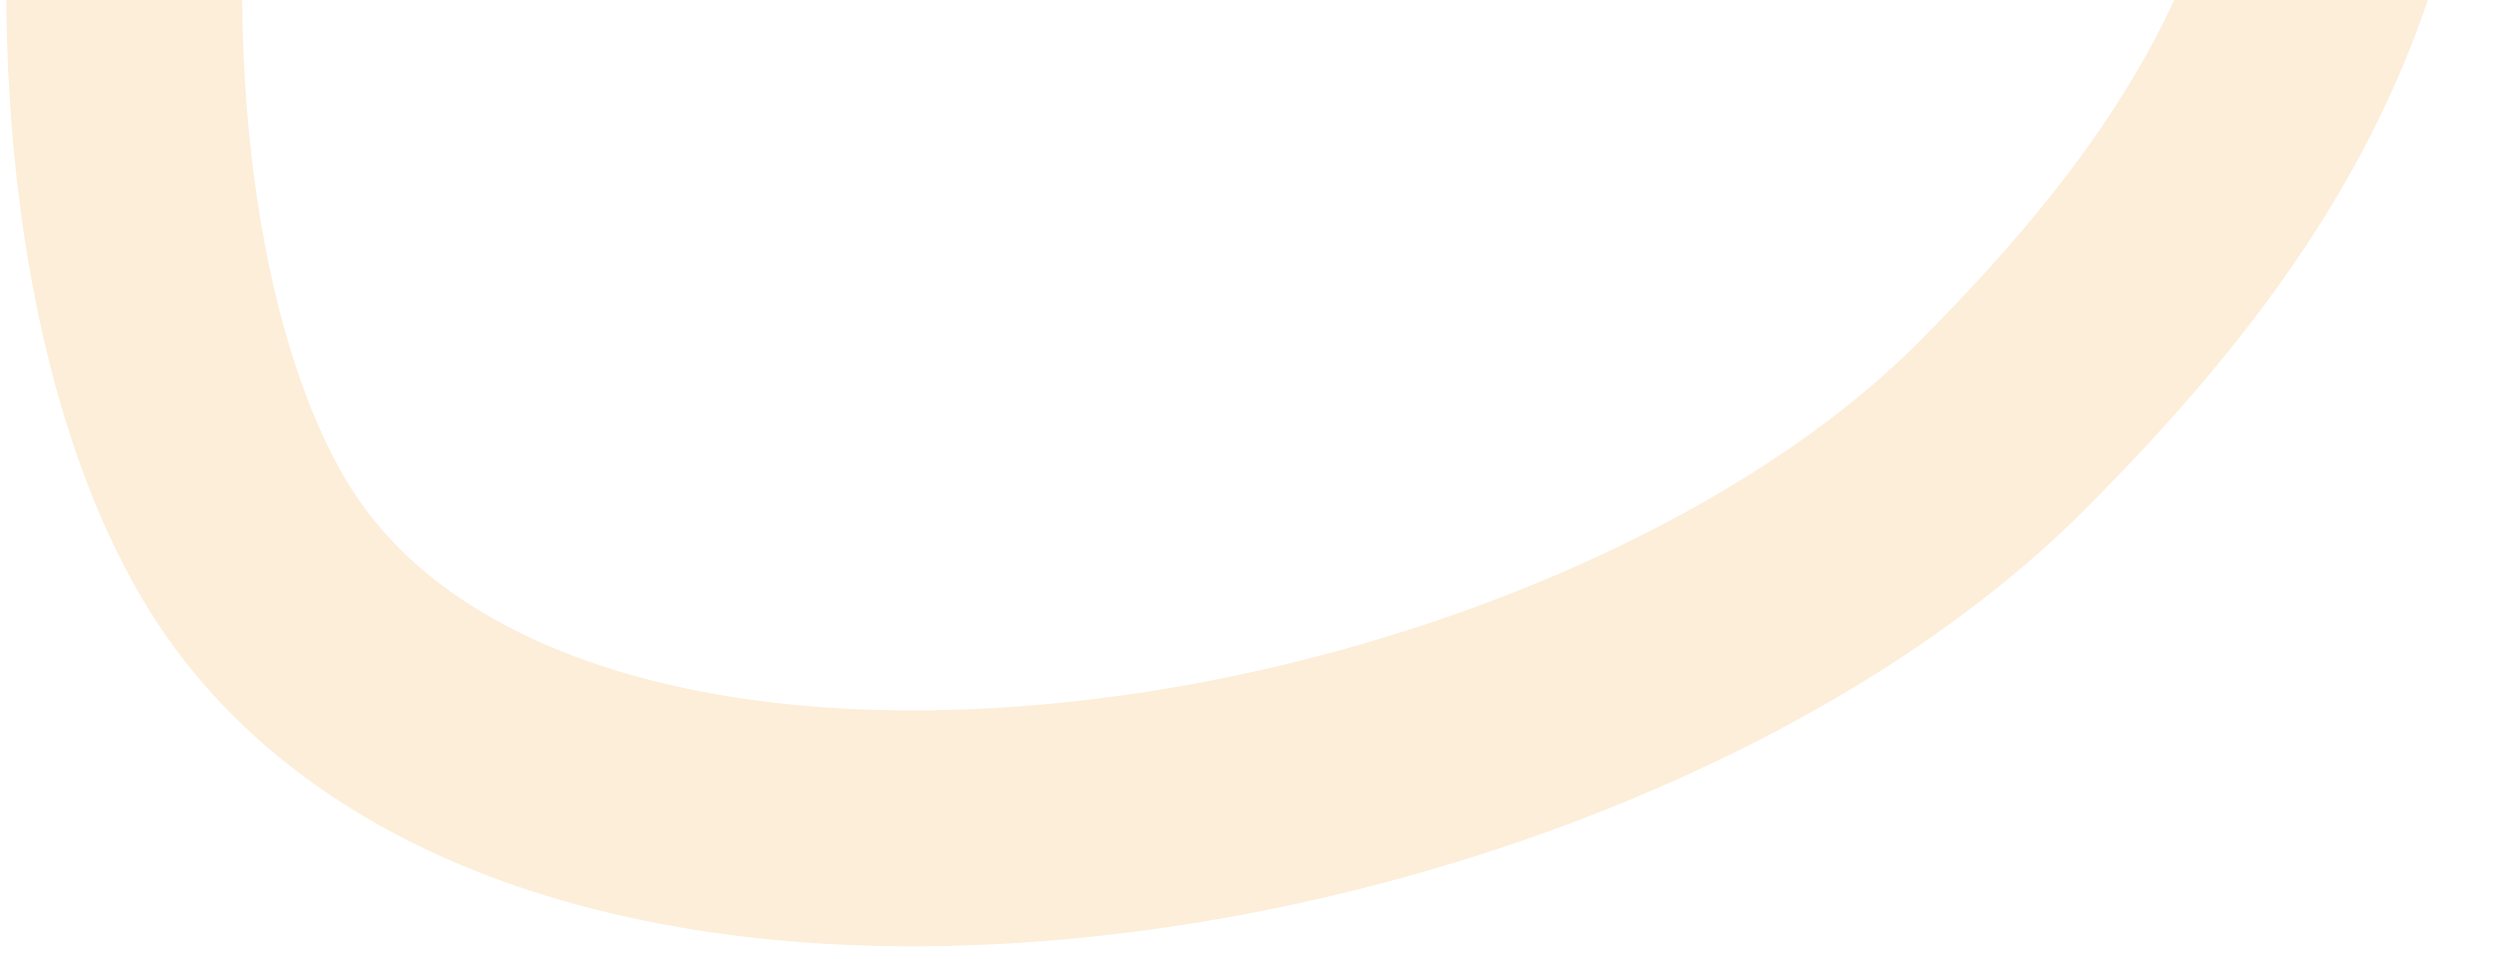 <?xml version="1.0" encoding="UTF-8"?> <svg xmlns="http://www.w3.org/2000/svg" width="159" height="61" viewBox="0 0 159 61" fill="none"> <path d="M24.381 -50.305L24.381 -50.305C49.34 -62.911 77.519 -76.671 101.011 -81.33C112.738 -83.655 122.278 -83.487 129.342 -80.631C135.926 -77.969 141.309 -72.594 144.277 -61.98C151.118 -37.517 151.928 -20.674 148.777 -7.493C145.659 5.548 138.438 15.956 127.197 27.197C113.998 40.395 90.197 50.227 66.904 52.283C43.255 54.371 23.717 48.282 15.471 34.209C8.697 22.646 6.463 3.397 8.786 -14.854C9.928 -23.828 12.118 -32.064 15.058 -38.485C18.083 -45.091 21.459 -48.829 24.381 -50.305Z" stroke="#F3AD3D" stroke-opacity="0.2" stroke-width="15"></path> </svg> 